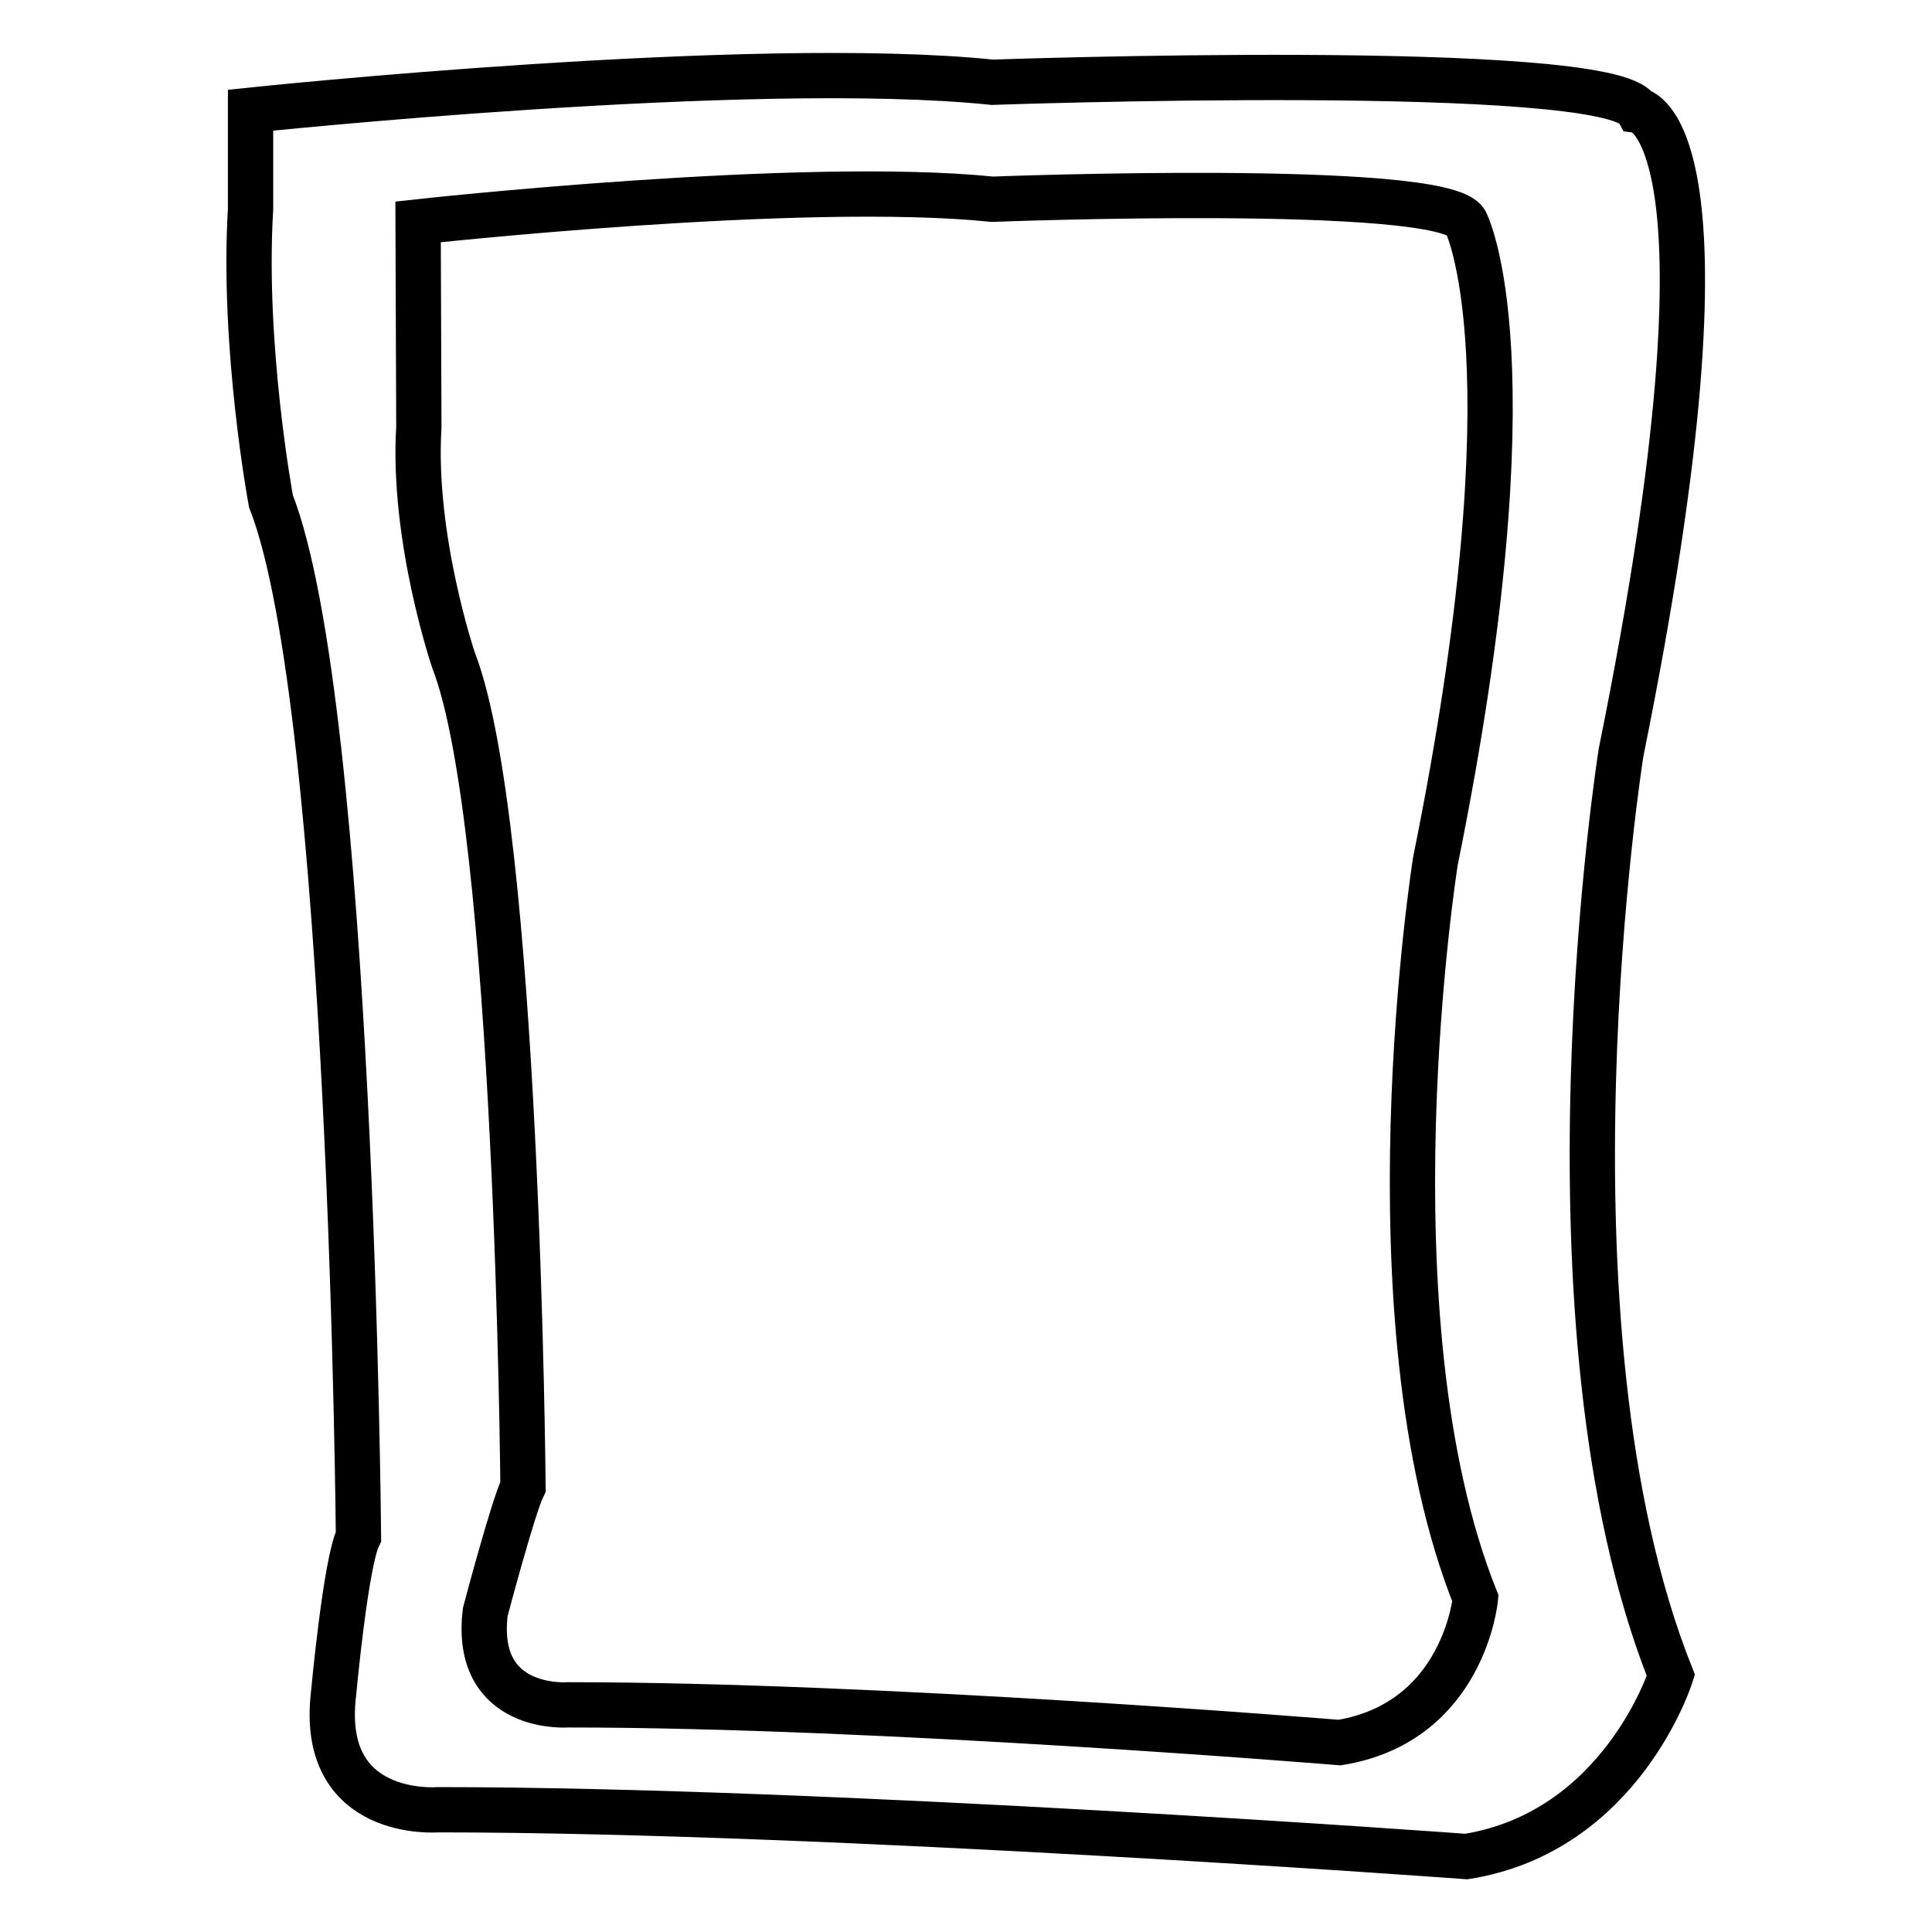 <?xml version="1.0" encoding="utf-8"?>
<!-- Svg Vector Icons : http://www.onlinewebfonts.com/icon -->
<!DOCTYPE svg PUBLIC "-//W3C//DTD SVG 1.1//EN" "http://www.w3.org/Graphics/SVG/1.1/DTD/svg11.dtd">
<svg version="1.1" xmlns="http://www.w3.org/2000/svg" xmlns:xlink="http://www.w3.org/1999/xlink" x="0px" y="0px" viewBox="0 0 256 256" enable-background="new 0 0 256 256" xml:space="preserve">
<g><g><path stroke-width="6" fill-opacity="0" stroke="#000000"  d="M33.2,14.6c0,0,66.4-7,98.3-3.7c0,0,81.8-2.9,85.5,3.7c0,0,14.7,1.7-2.2,85.1c0,0-12,75.6,6.6,122.3c0,0-6.5,20.7-27.1,24c0,0-84.2-6.2-136.3-6.2c0,0-15.8,1.3-13.8-15.4c0,0,1.6-17.4,3.3-20.8c0,0-0.9-109.8-11.6-137.2c0,0-3.8-20.4-2.7-38.7V14.6L33.2,14.6z M55.5,56.6c-0.9,14.7,4.6,30.9,4.6,30.9c8.5,21.8,9.2,109.5,9.2,109.5c-1.3,2.6-5,16.6-5,16.6c-1.6,13.3,11,12.3,11,12.3c41.6,0,102.2,5,102.2,5c16.5-2.7,18-19.1,18-19.1c-14.9-37.3-5.3-97.7-5.3-97.7c13.5-66.7,4-84.7,4-84.7c-3-5.3-62.7-3-62.7-3c-25.4-2.6-76.1,3-76.1,3L55.5,56.6L55.5,56.6z"/></g></g>
</svg>